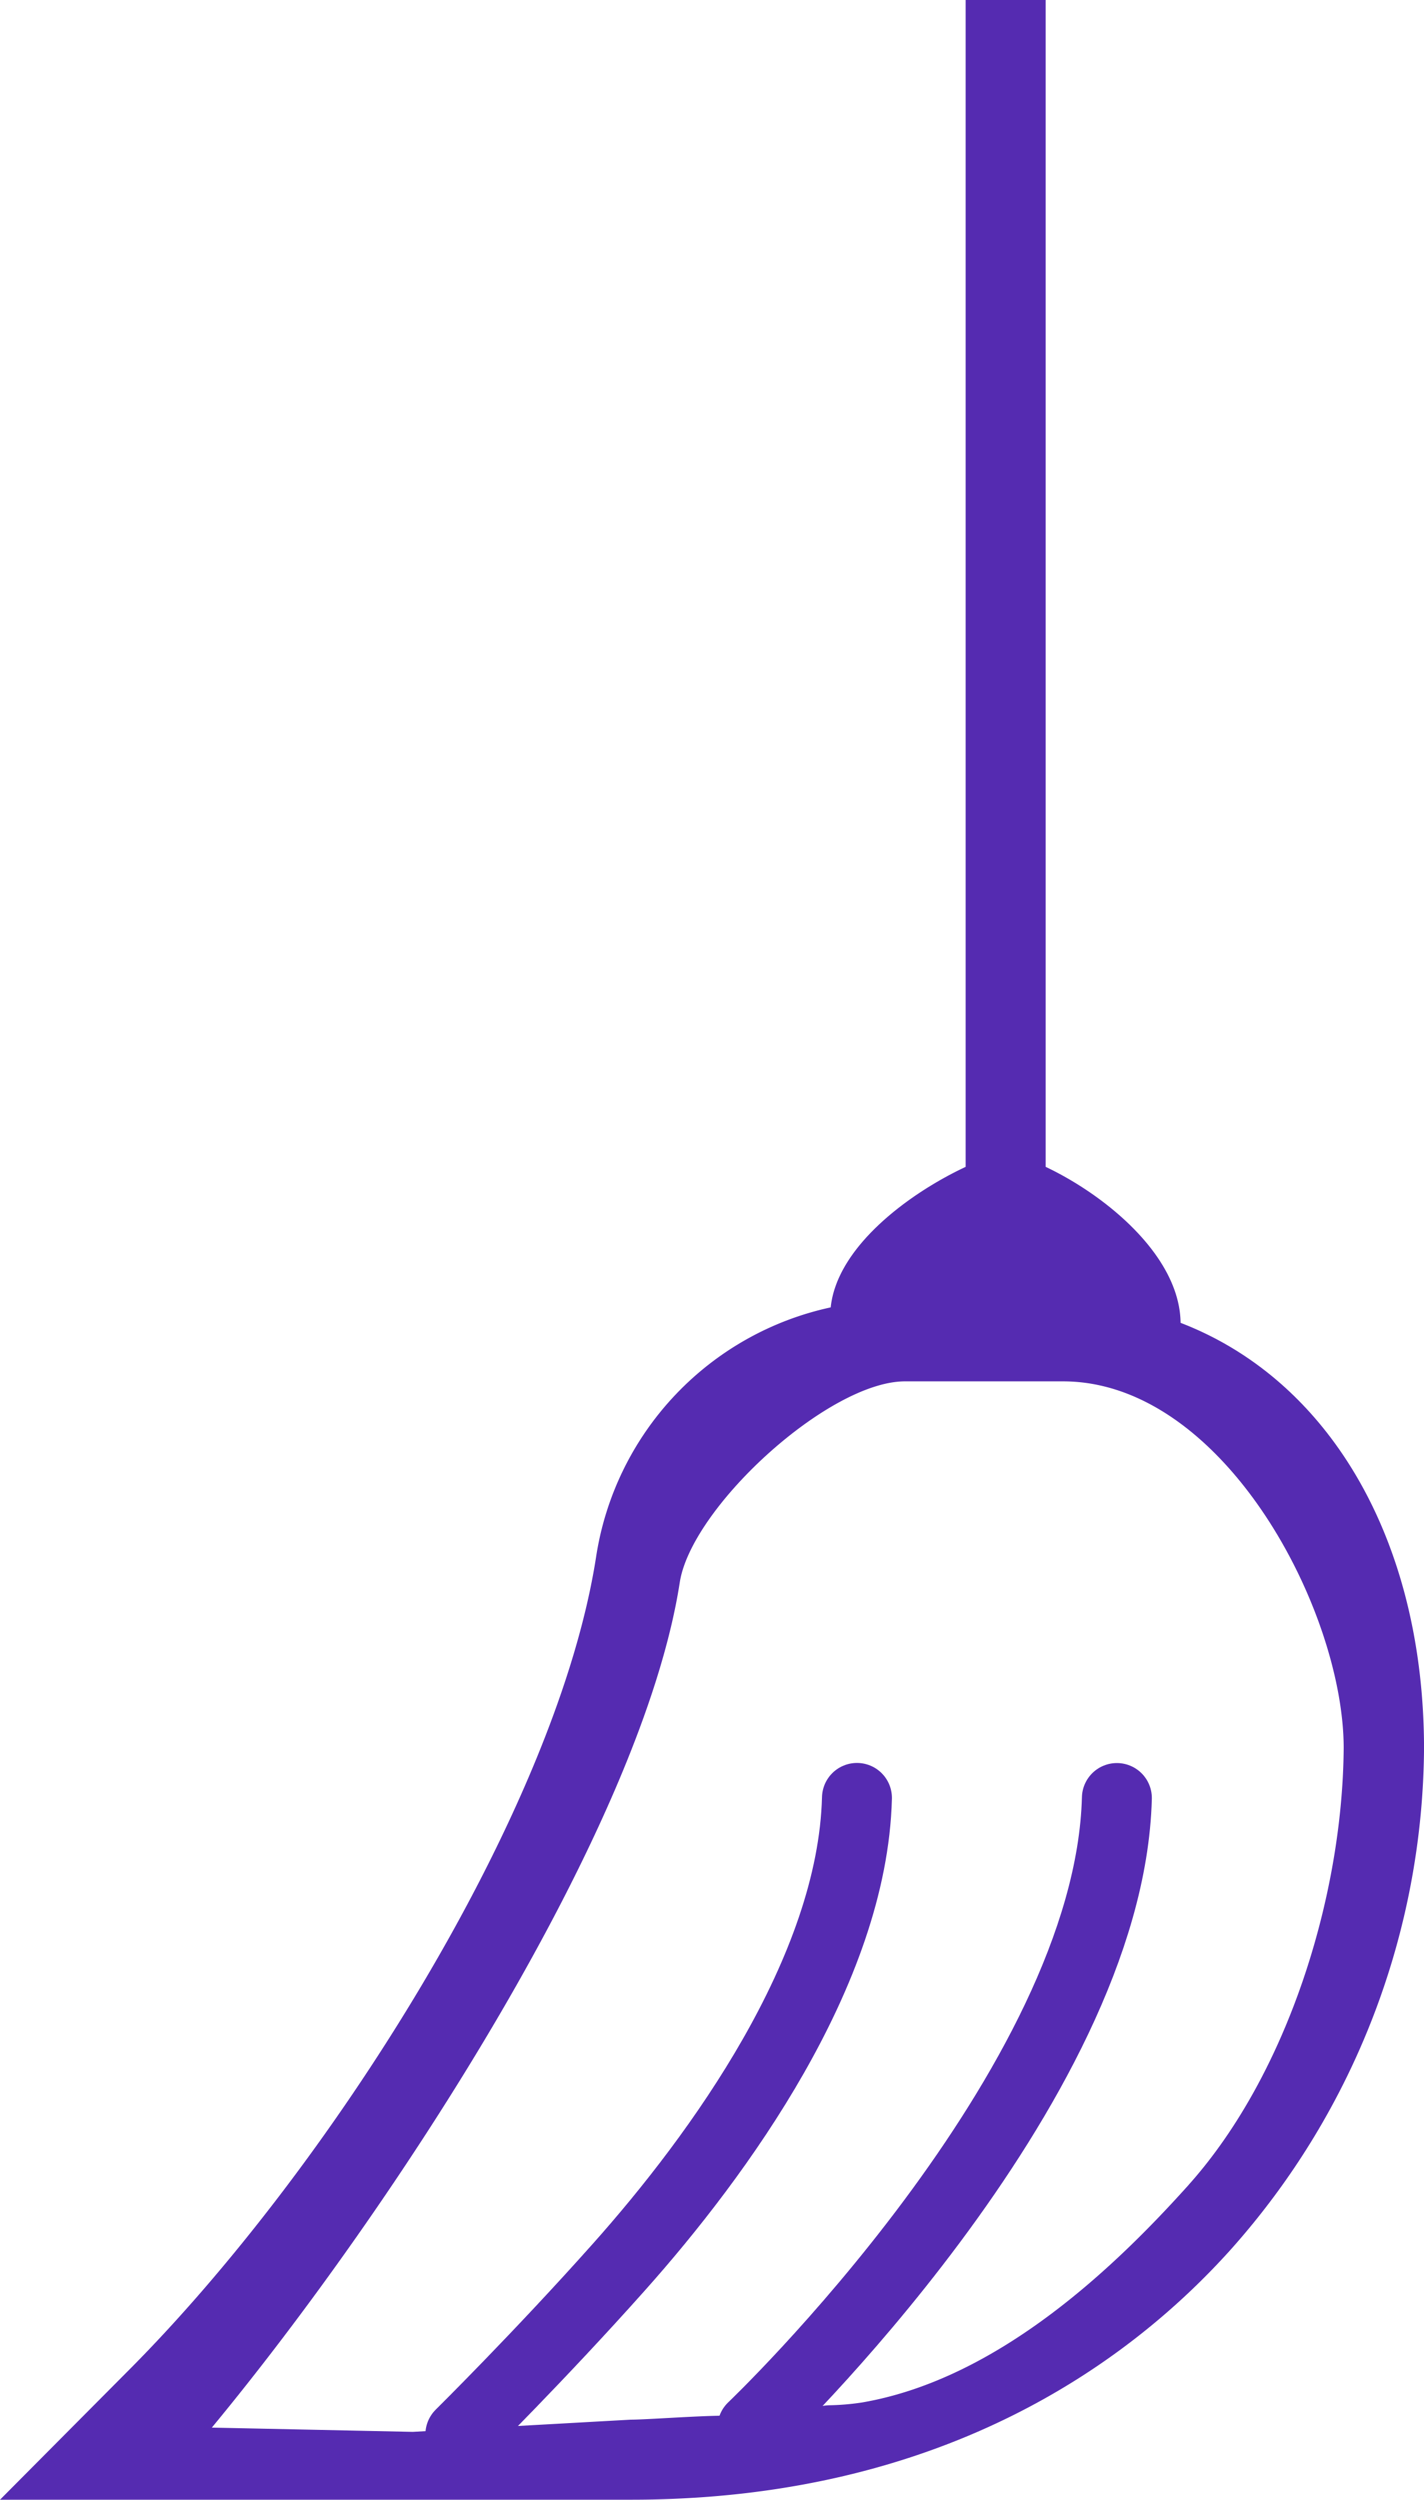 <svg xmlns="http://www.w3.org/2000/svg" width="40.723" height="71.469" viewBox="0 0 40.723 71.469">
  <g id="Grupo_1040" data-name="Grupo 1040" transform="translate(-944.76 -3071)">
    <g id="noun_broom_2934014" transform="translate(944.76 3071)">
      <path id="Trazado_6583" data-name="Trazado 6583" d="M35.522,37.821c-.023-1.91-2.132-3.641-3.859-4.46V0H29.375V33.362c-1.592.744-3.677,2.269-3.859,4.017a8.633,8.633,0,0,0-6.711,7.147c-1.143,7.326-7.719,17.6-13.415,23.292L1.76,71.469H19.8c8.869,0,14.222-3.888,17.152-7.147a21.741,21.741,0,0,0,5.532-14.337C42.476,43.989,39.746,39.444,35.522,37.821Zm.235,24.642c-2.056,2.292-5.412,5.545-9.334,6.224a6.926,6.926,0,0,1-.965.082c-1.1.066-.845.9-2.592.324C22.6,69,20.36,69.18,19.8,69.18l-6.235.349-5.747-.122c5.189-6.275,12.3-17.17,13.382-24.167.336-2.155,4.276-5.762,6.457-5.746h4.5c4.6,0,8.029,6.552,8.029,10.483C40.156,54.218,38.581,59.3,35.756,62.463Z" transform="translate(-1.76)" fill="#552bb1"/>
    </g>
    <path id="Trazado_6584" data-name="Trazado 6584" d="M964.4,3161.124s2.268-2.242,4.531-4.782c2.862-3.209,6.684-8.466,6.811-13.417" transform="translate(-6.475 -20.521)" fill="none" stroke="#552bb1" stroke-linecap="round" stroke-width="2"/>
    <path id="Trazado_6585" data-name="Trazado 6585" d="M965.32,3160.928s10.21-9.709,10.423-18" transform="translate(0.957 -20.521)" fill="none" stroke="#552bb1" stroke-linecap="round" stroke-width="2"/>
  </g>
</svg>
